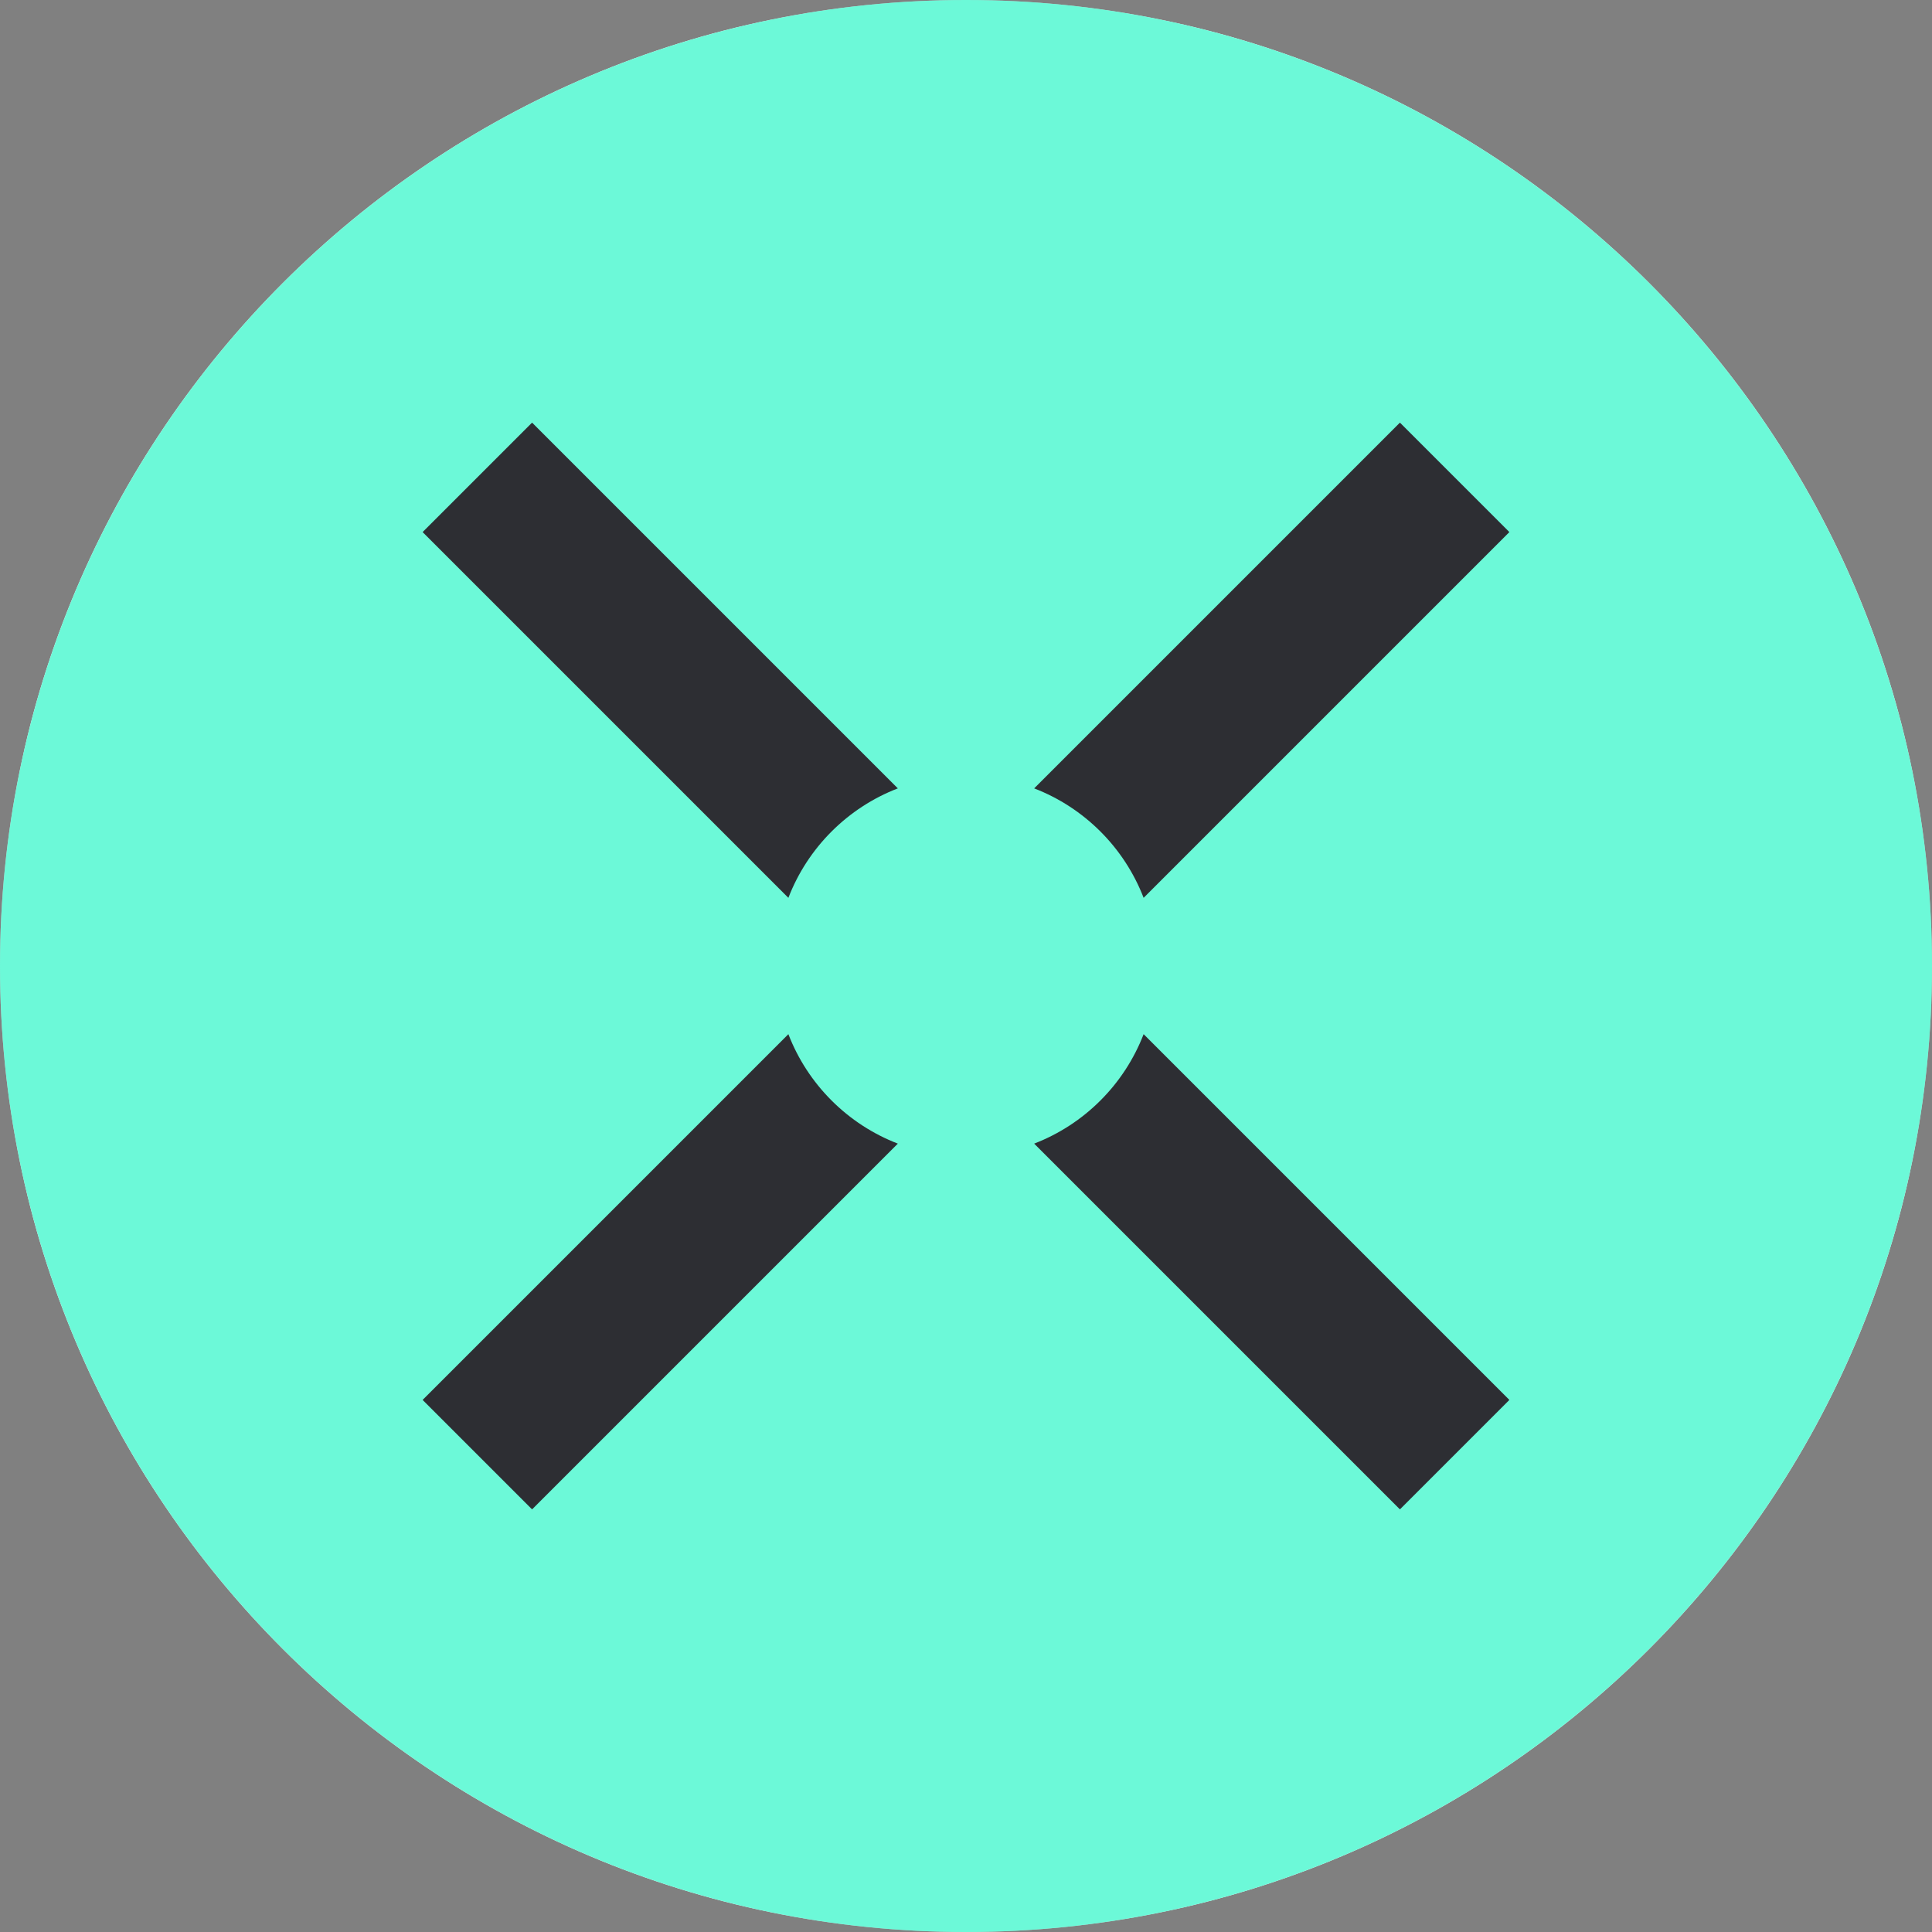 <svg width="32" height="32" viewBox="0 0 32 32" fill="none" xmlns="http://www.w3.org/2000/svg">
<rect x="0" y="0" width="32" height="32" fill="#808080" stroke="none"/>
<g clip-path="url(#clip0_3899_131)">
<mask id="mask0_3899_131" style="mask-type:luminance" maskUnits="userSpaceOnUse" x="0" y="0" width="32" height="32">
<path d="M32 0H0V32H32V0Z" fill="white"/>
</mask>
<g mask="url(#mask0_3899_131)">
<path d="M16 32C24.837 32 32 24.837 32 16C32 7.163 24.837 0 16 0C7.163 0 0 7.163 0 16C0 24.837 7.163 32 16 32Z" fill="white"/>
</g>
<g clip-path="url(#clip1_3899_131)">
<path d="M32 16C32 7.163 24.837 0 16 0C7.163 0 0 7.163 0 16C0 24.837 7.163 32 16 32C24.837 32 32 24.837 32 16Z" fill="#6CF9D8"/>
<path fill-rule="evenodd" clip-rule="evenodd" d="M23.187 7L25 8.813L18.942 14.871C18.622 14.04 17.96 13.378 17.129 13.058L23.187 7ZM14.871 13.058L8.813 7L7 8.813L13.058 14.871C13.378 14.04 14.04 13.378 14.871 13.058ZM13.058 17.129L7 23.187L8.813 25L14.871 18.942C14.04 18.622 13.378 17.96 13.058 17.129ZM17.129 18.942L23.187 25L25 23.187L18.942 17.129C18.622 17.96 17.96 18.622 17.129 18.942Z" fill="#2D2E33"/>
</g>
</g>
<defs>
<clipPath id="clip0_3899_131">
<rect width="32" height="32" fill="white"/>
</clipPath>
<clipPath id="clip1_3899_131">
<rect width="32" height="32" fill="white"/>
</clipPath>
</defs>
</svg>
